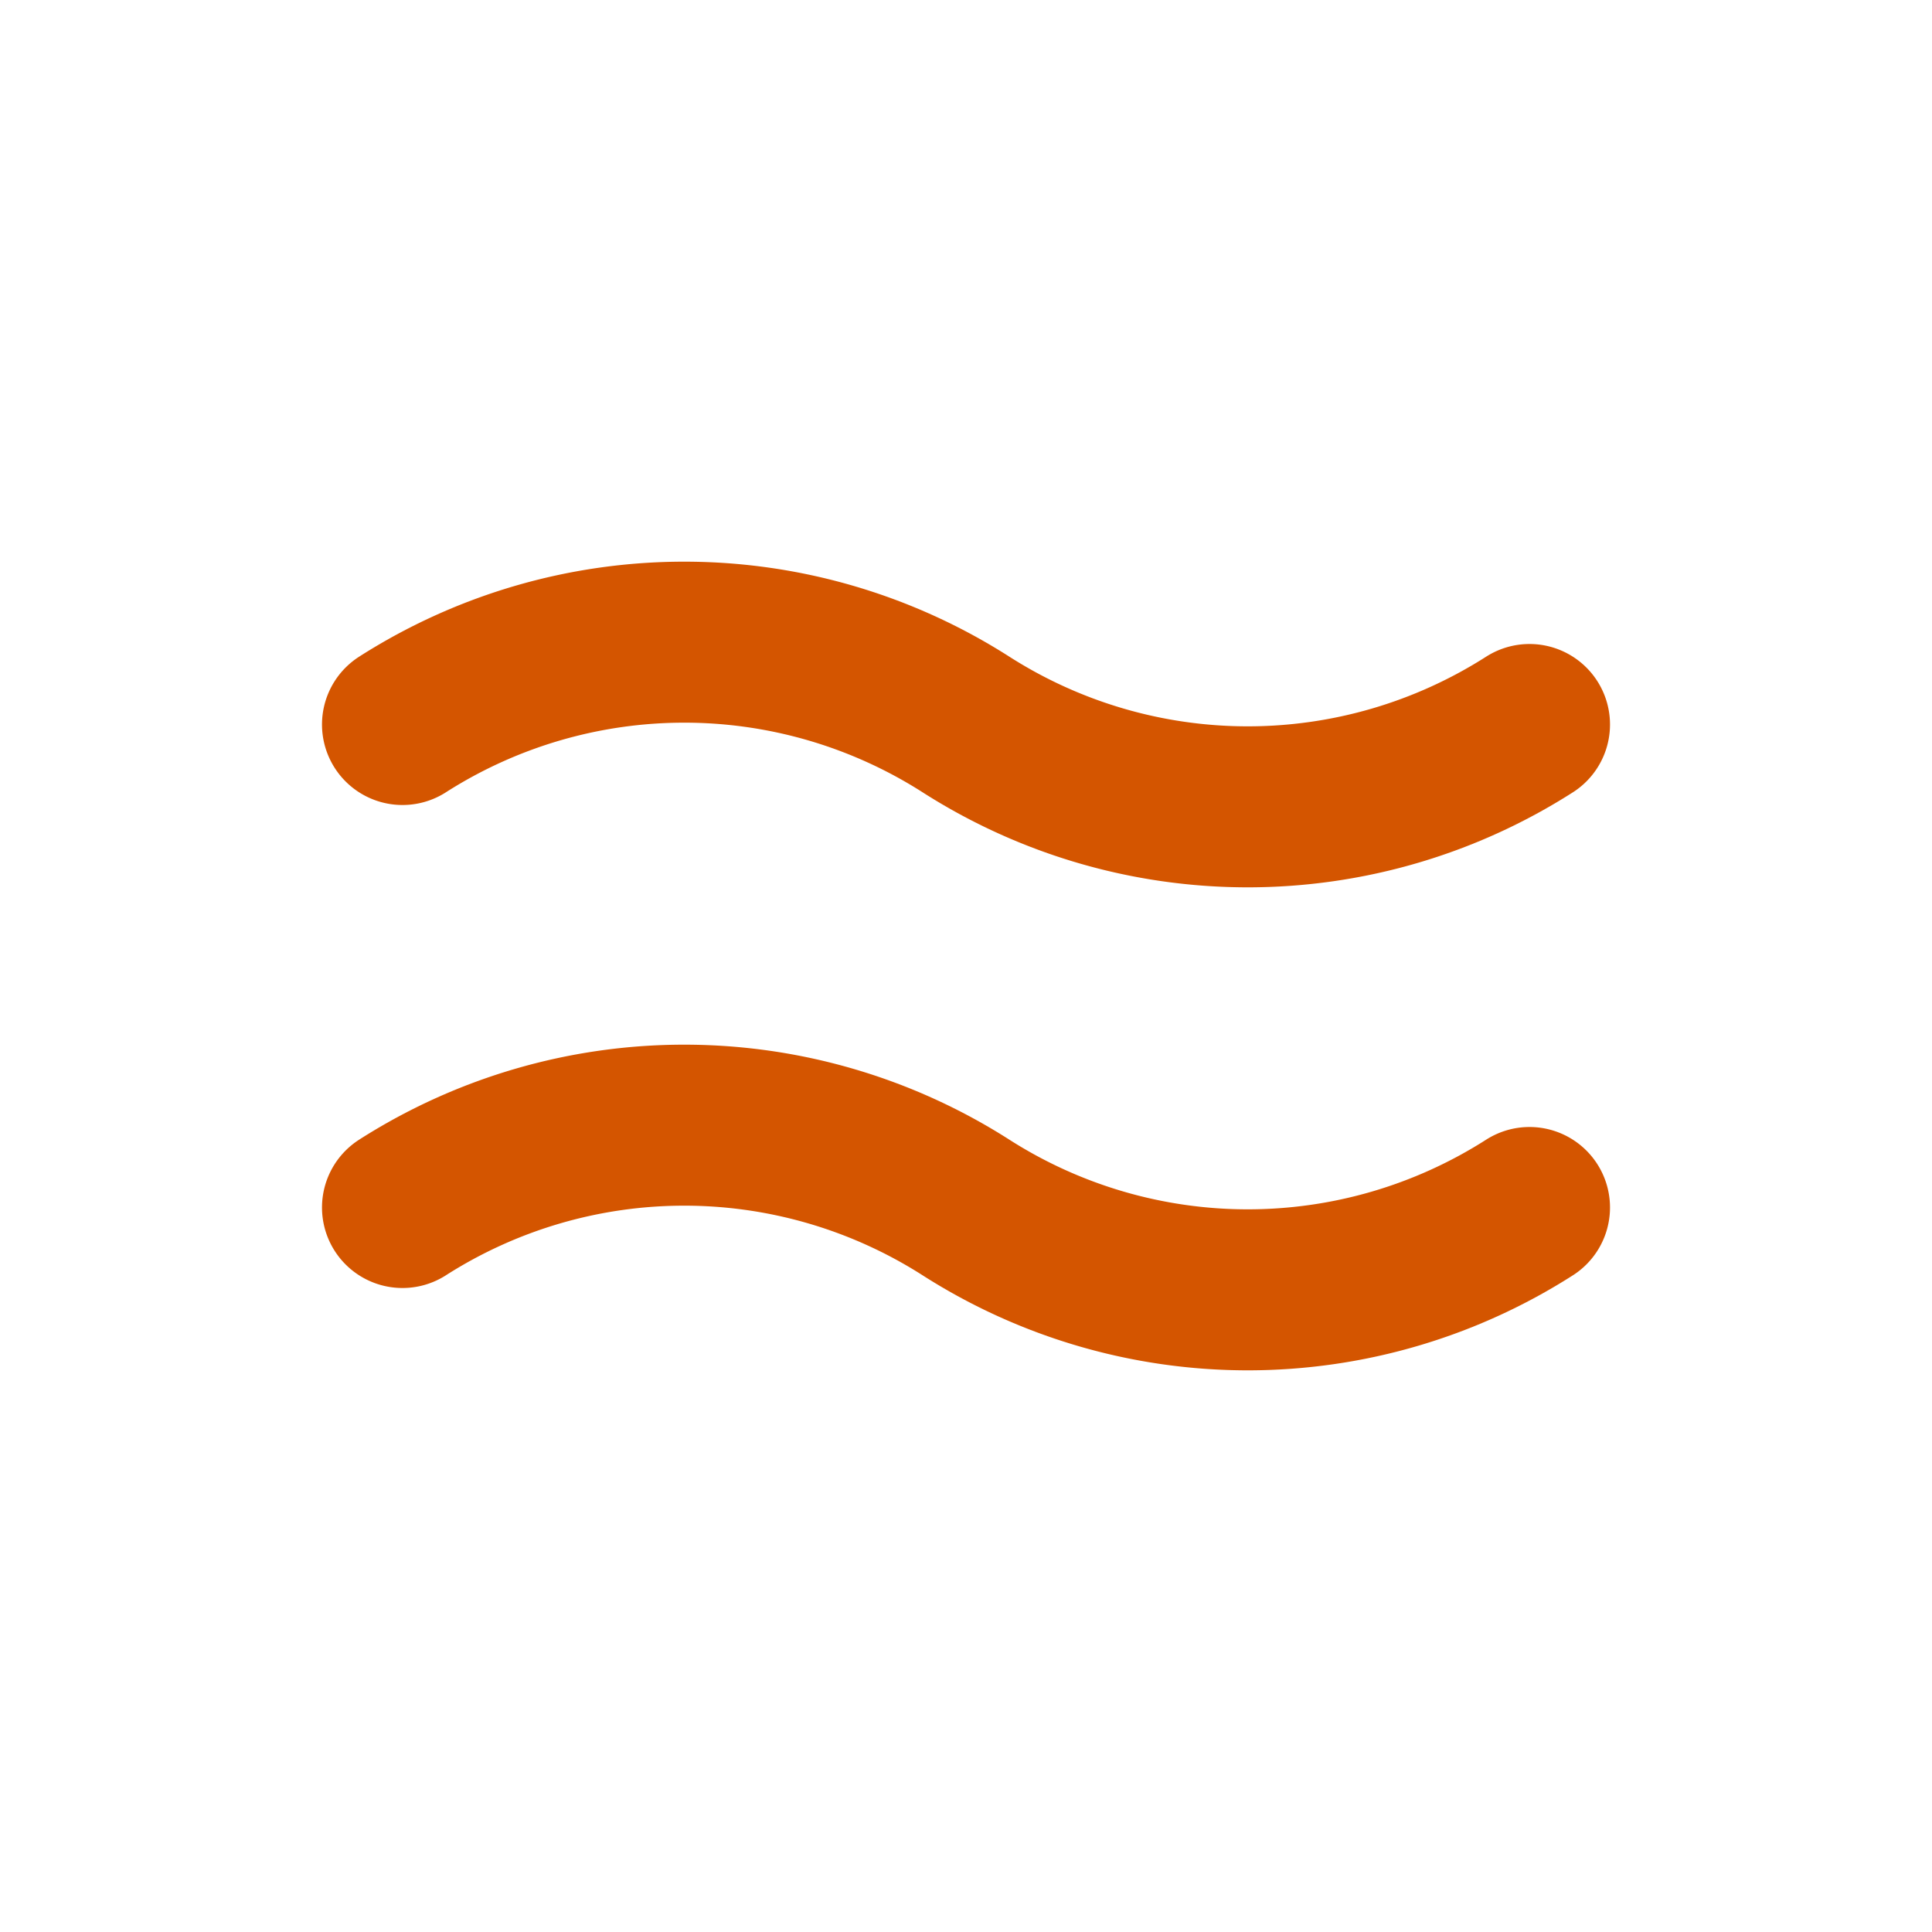 <?xml version="1.0" encoding="UTF-8"?>
<svg class="lucide equal-approximately" width="24" height="24" fill="none" stroke="currentColor" stroke-linecap="round" stroke-linejoin="round" stroke-width="2" version="1.1" viewBox="0 0 24 24" xmlns="http://www.w3.org/2000/svg">
 <g fill="none" stroke="#d45500">
  <path d="m5 15a6.5 6.5 0 0 1 7 0 6.5 6.5 0 0 0 7 0"/>
  <path d="m5 9a6.5 6.5 0 0 1 7 0 6.5 6.5 0 0 0 7 0"/>
 </g>
</svg>
